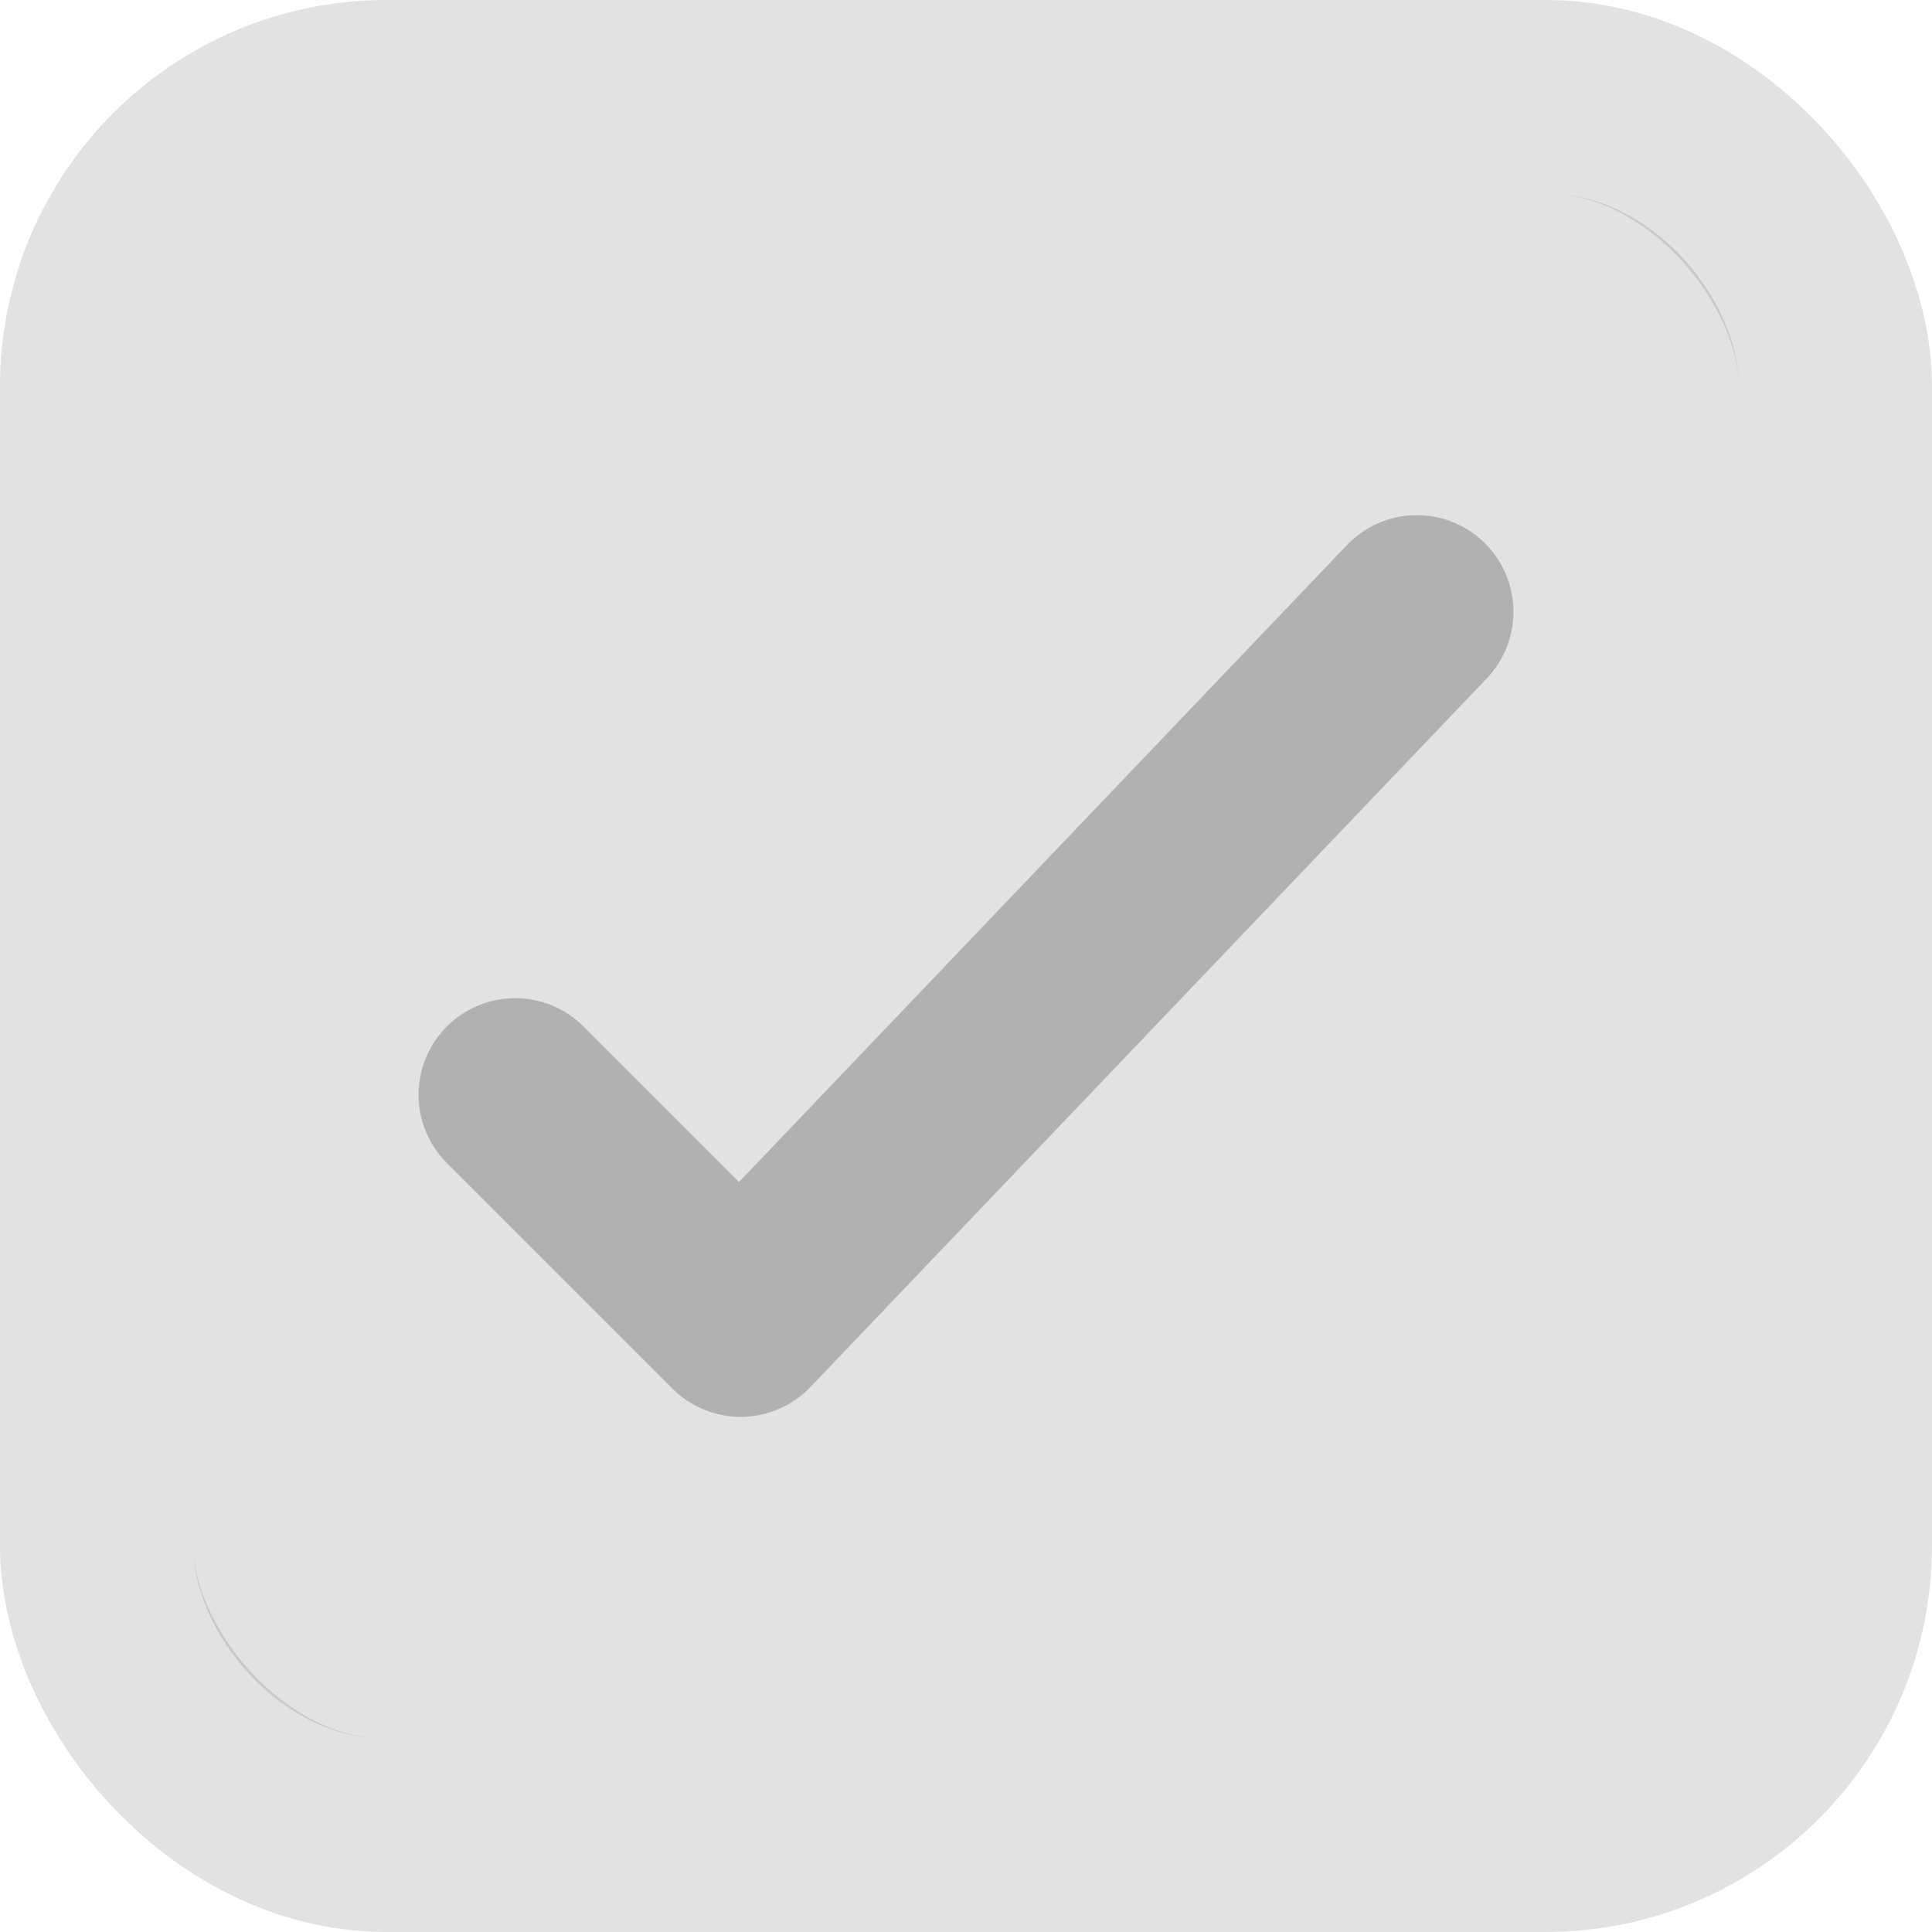 <?xml version="1.0" encoding="UTF-8"?> <svg xmlns="http://www.w3.org/2000/svg" width="20" height="20" viewBox="0 0 20 20" fill="none"><rect x="2" y="2" width="16" height="16" rx="2" fill="#3C3C40" fill-opacity="0.15"></rect><rect x="1" y="1" width="18" height="18" rx="3" stroke="#3C3C40" stroke-opacity="0.15" stroke-width="2"></rect><path d="M5.333 11.333L7.667 13.667L14.667 6.333" stroke="#3C3C40" stroke-opacity="0.3" stroke-width="2" stroke-linecap="round" stroke-linejoin="round"></path></svg> 